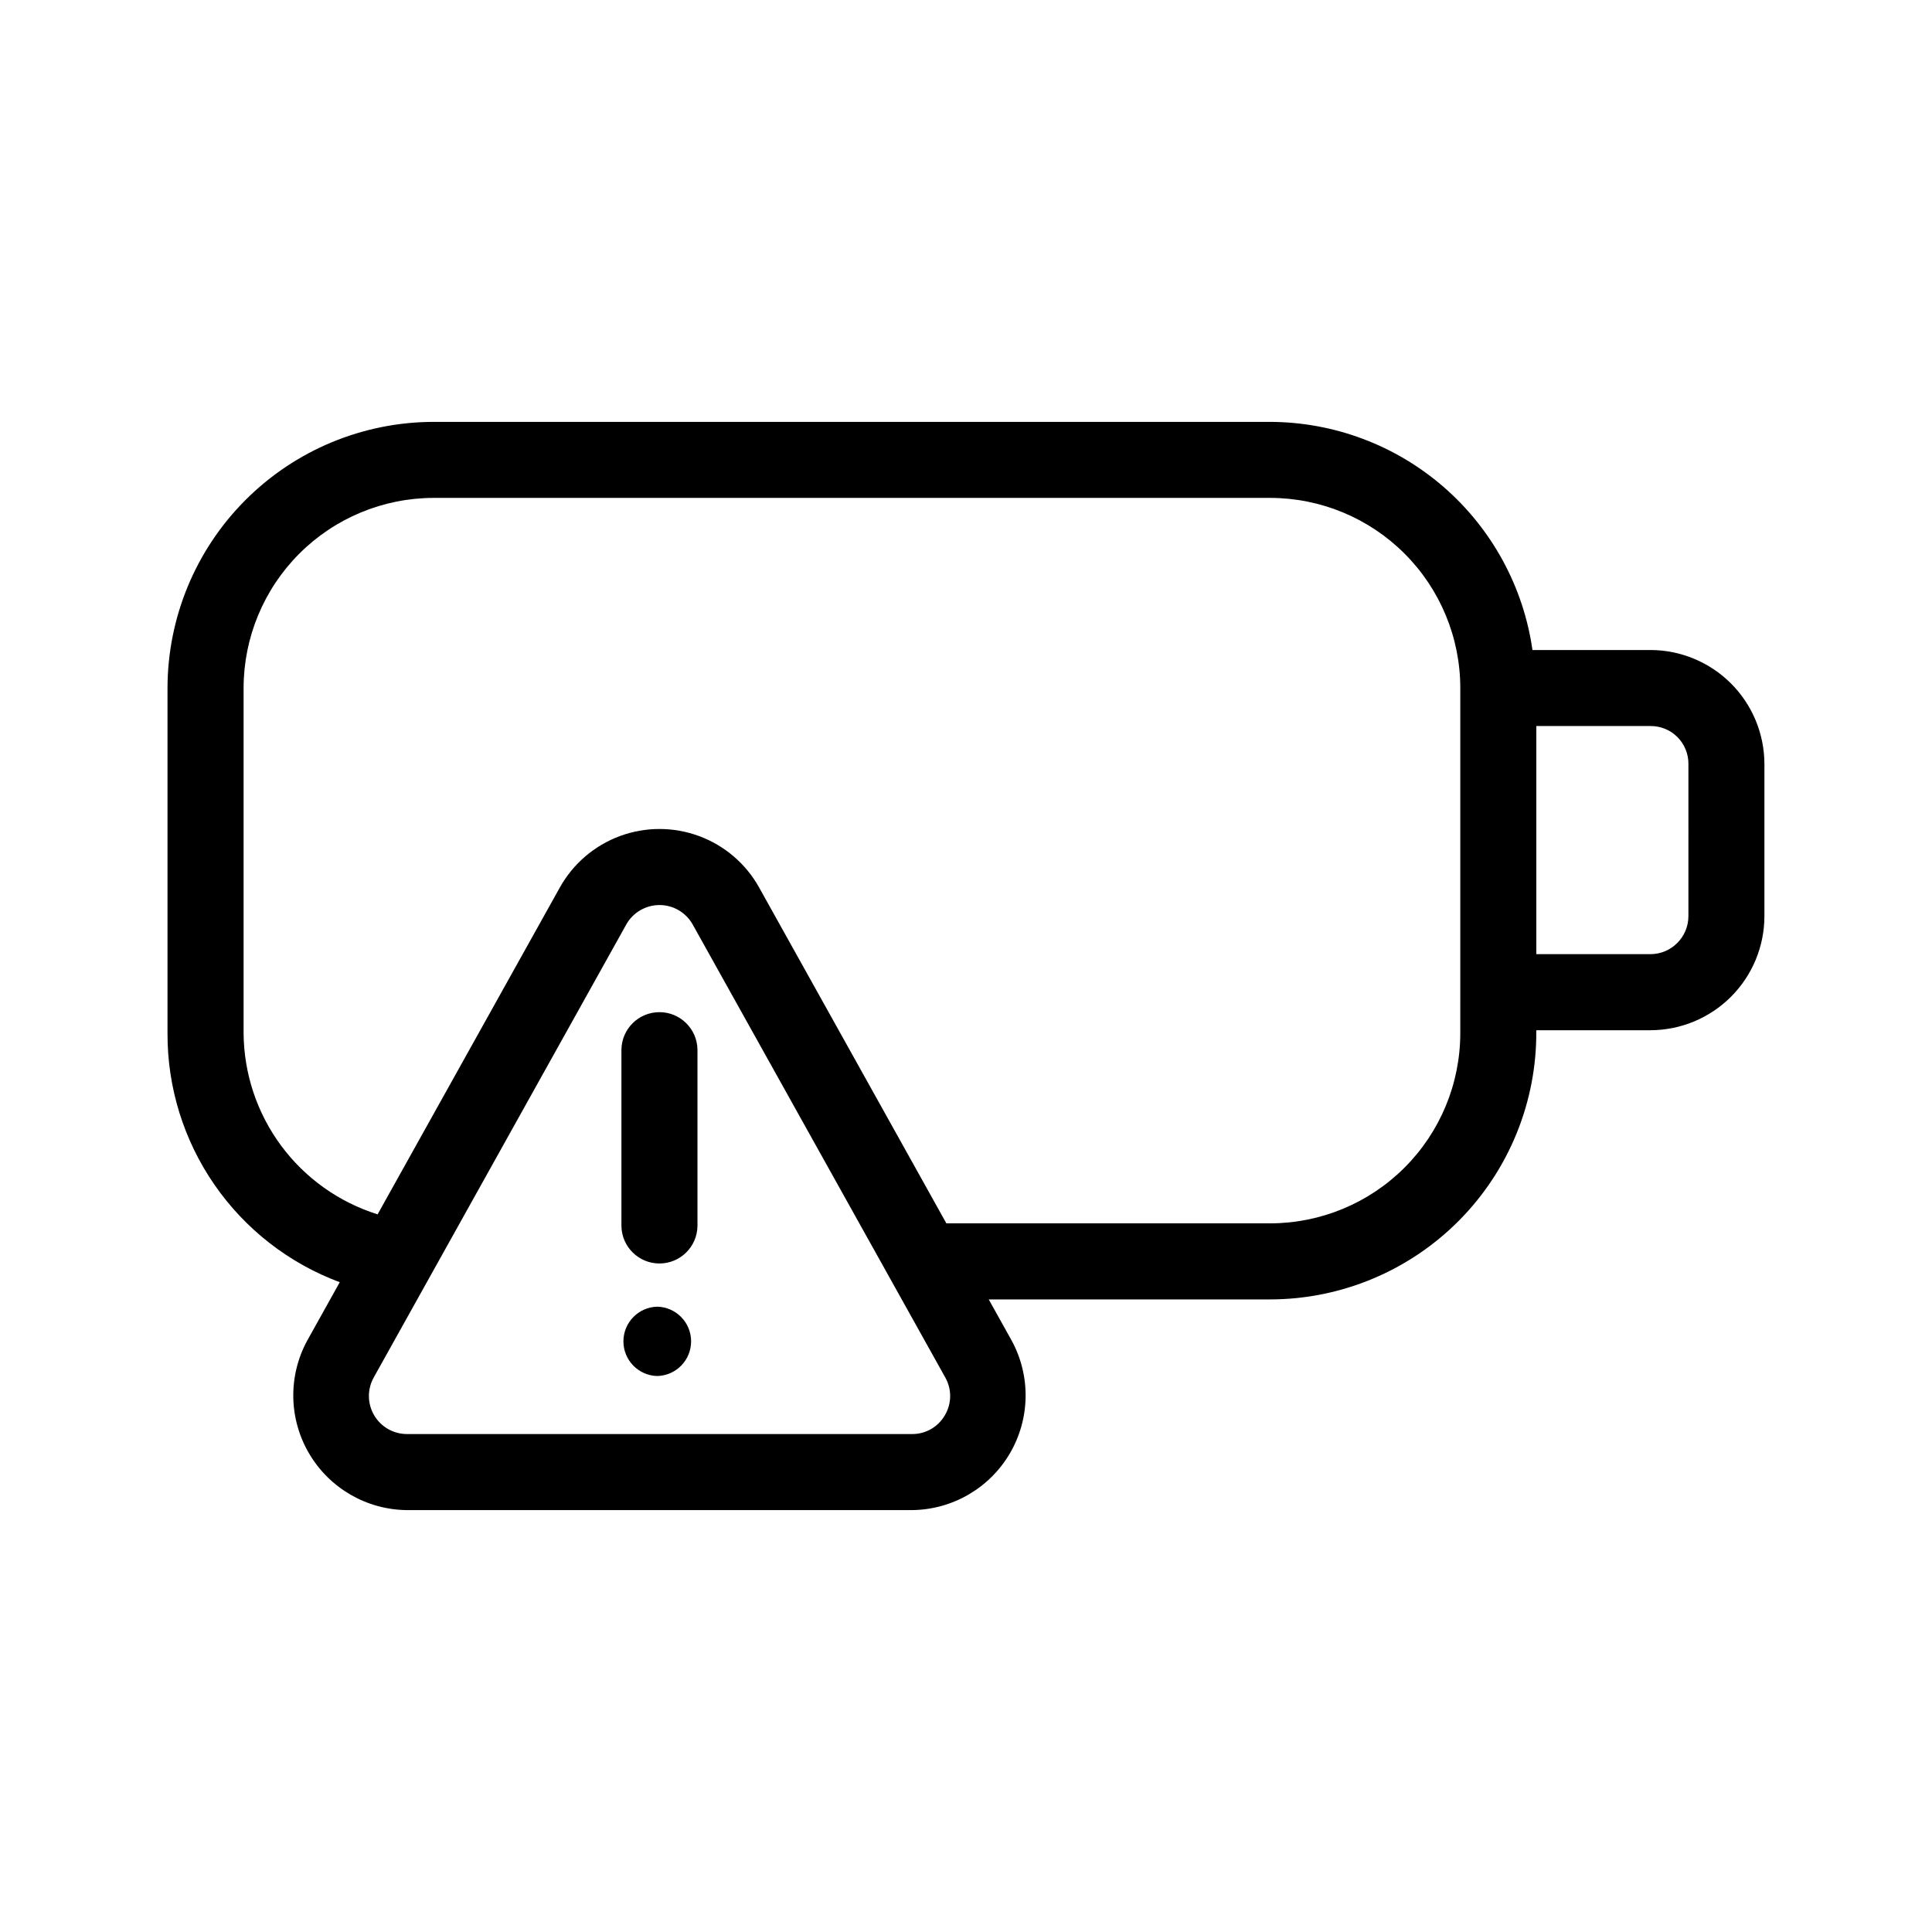 <?xml version="1.0" encoding="UTF-8"?>
<!-- Uploaded to: SVG Repo, www.svgrepo.com, Generator: SVG Repo Mixer Tools -->
<svg fill="#000000" width="800px" height="800px" version="1.1" viewBox="144 144 512 512" xmlns="http://www.w3.org/2000/svg">
 <path d="m581.37 316.26h-31.25c-2.394-16.746-10.738-32.07-23.5-43.172-12.766-11.102-29.098-17.238-46.012-17.285h-221.68c-18.703 0.02-36.629 7.461-49.852 20.684-13.223 13.223-20.66 31.148-20.684 49.848v91.492c-0.055 14.348 4.293 28.363 12.457 40.16 8.16 11.797 19.746 20.805 33.191 25.812l-8.609 15.445c-5.109 9.371-4.93 20.734 0.477 29.941 5.402 9.203 15.238 14.902 25.914 15.008h133.86c10.676-0.102 20.52-5.793 25.926-15 5.41-9.207 5.594-20.574 0.484-29.949l-6.066-10.883h74.574c18.836-0.027 36.883-7.578 50.129-20.977 13.246-13.395 20.59-31.527 20.402-50.363h30.23c8.012-0.008 15.695-3.195 21.363-8.863 5.668-5.668 8.855-13.352 8.863-21.367v-40.305c-0.008-8.012-3.195-15.699-8.863-21.363-5.668-5.668-13.352-8.855-21.363-8.863zm-186.98 202.81c-1.789 3.106-5.117 5.004-8.699 4.969h-133.86c-3.57-0.008-6.871-1.898-8.676-4.977-1.809-3.078-1.855-6.879-0.121-10l66.934-120.06h-0.004c1.789-3.188 5.156-5.156 8.812-5.156 3.652 0.004 7.019 1.977 8.801 5.168l66.934 120.04v-0.004c1.758 3.121 1.715 6.941-0.117 10.02zm136.6-101.25c-0.012 13.359-5.324 26.164-14.77 35.609s-22.254 14.758-35.609 14.773h-85.812l-49.629-89.012 0.004-0.004c-3.516-6.293-9.164-11.125-15.926-13.625-6.762-2.496-14.191-2.496-20.953 0-6.766 2.5-12.41 7.332-15.926 13.625l-48.297 86.629c-10.238-3.211-19.195-9.586-25.578-18.211-6.383-8.625-9.863-19.055-9.941-29.785v-91.492c0.016-13.355 5.328-26.164 14.773-35.609 9.445-9.445 22.25-14.758 35.609-14.77h221.68c13.355 0.012 26.164 5.324 35.609 14.77 9.445 9.445 14.758 22.254 14.77 35.609zm60.457-31.035c-0.008 5.562-4.512 10.07-10.074 10.078h-30.23v-60.457h30.23c2.68-0.027 5.258 1.023 7.156 2.918 1.895 1.898 2.945 4.477 2.918 7.156zm-262.61 35.336v46.828c-0.105 5.492-4.586 9.887-10.078 9.887-5.488 0-9.969-4.394-10.074-9.887v-46.828c0.102-5.488 4.582-9.887 10.074-9.887 5.492 0 9.973 4.394 10.078 9.887zm-10.656 86.539c-4.988-0.121-8.969-4.199-8.969-9.188 0-4.992 3.981-9.066 8.969-9.188 4.988 0.121 8.969 4.195 8.969 9.188 0 4.988-3.981 9.066-8.969 9.188z"/>
</svg>